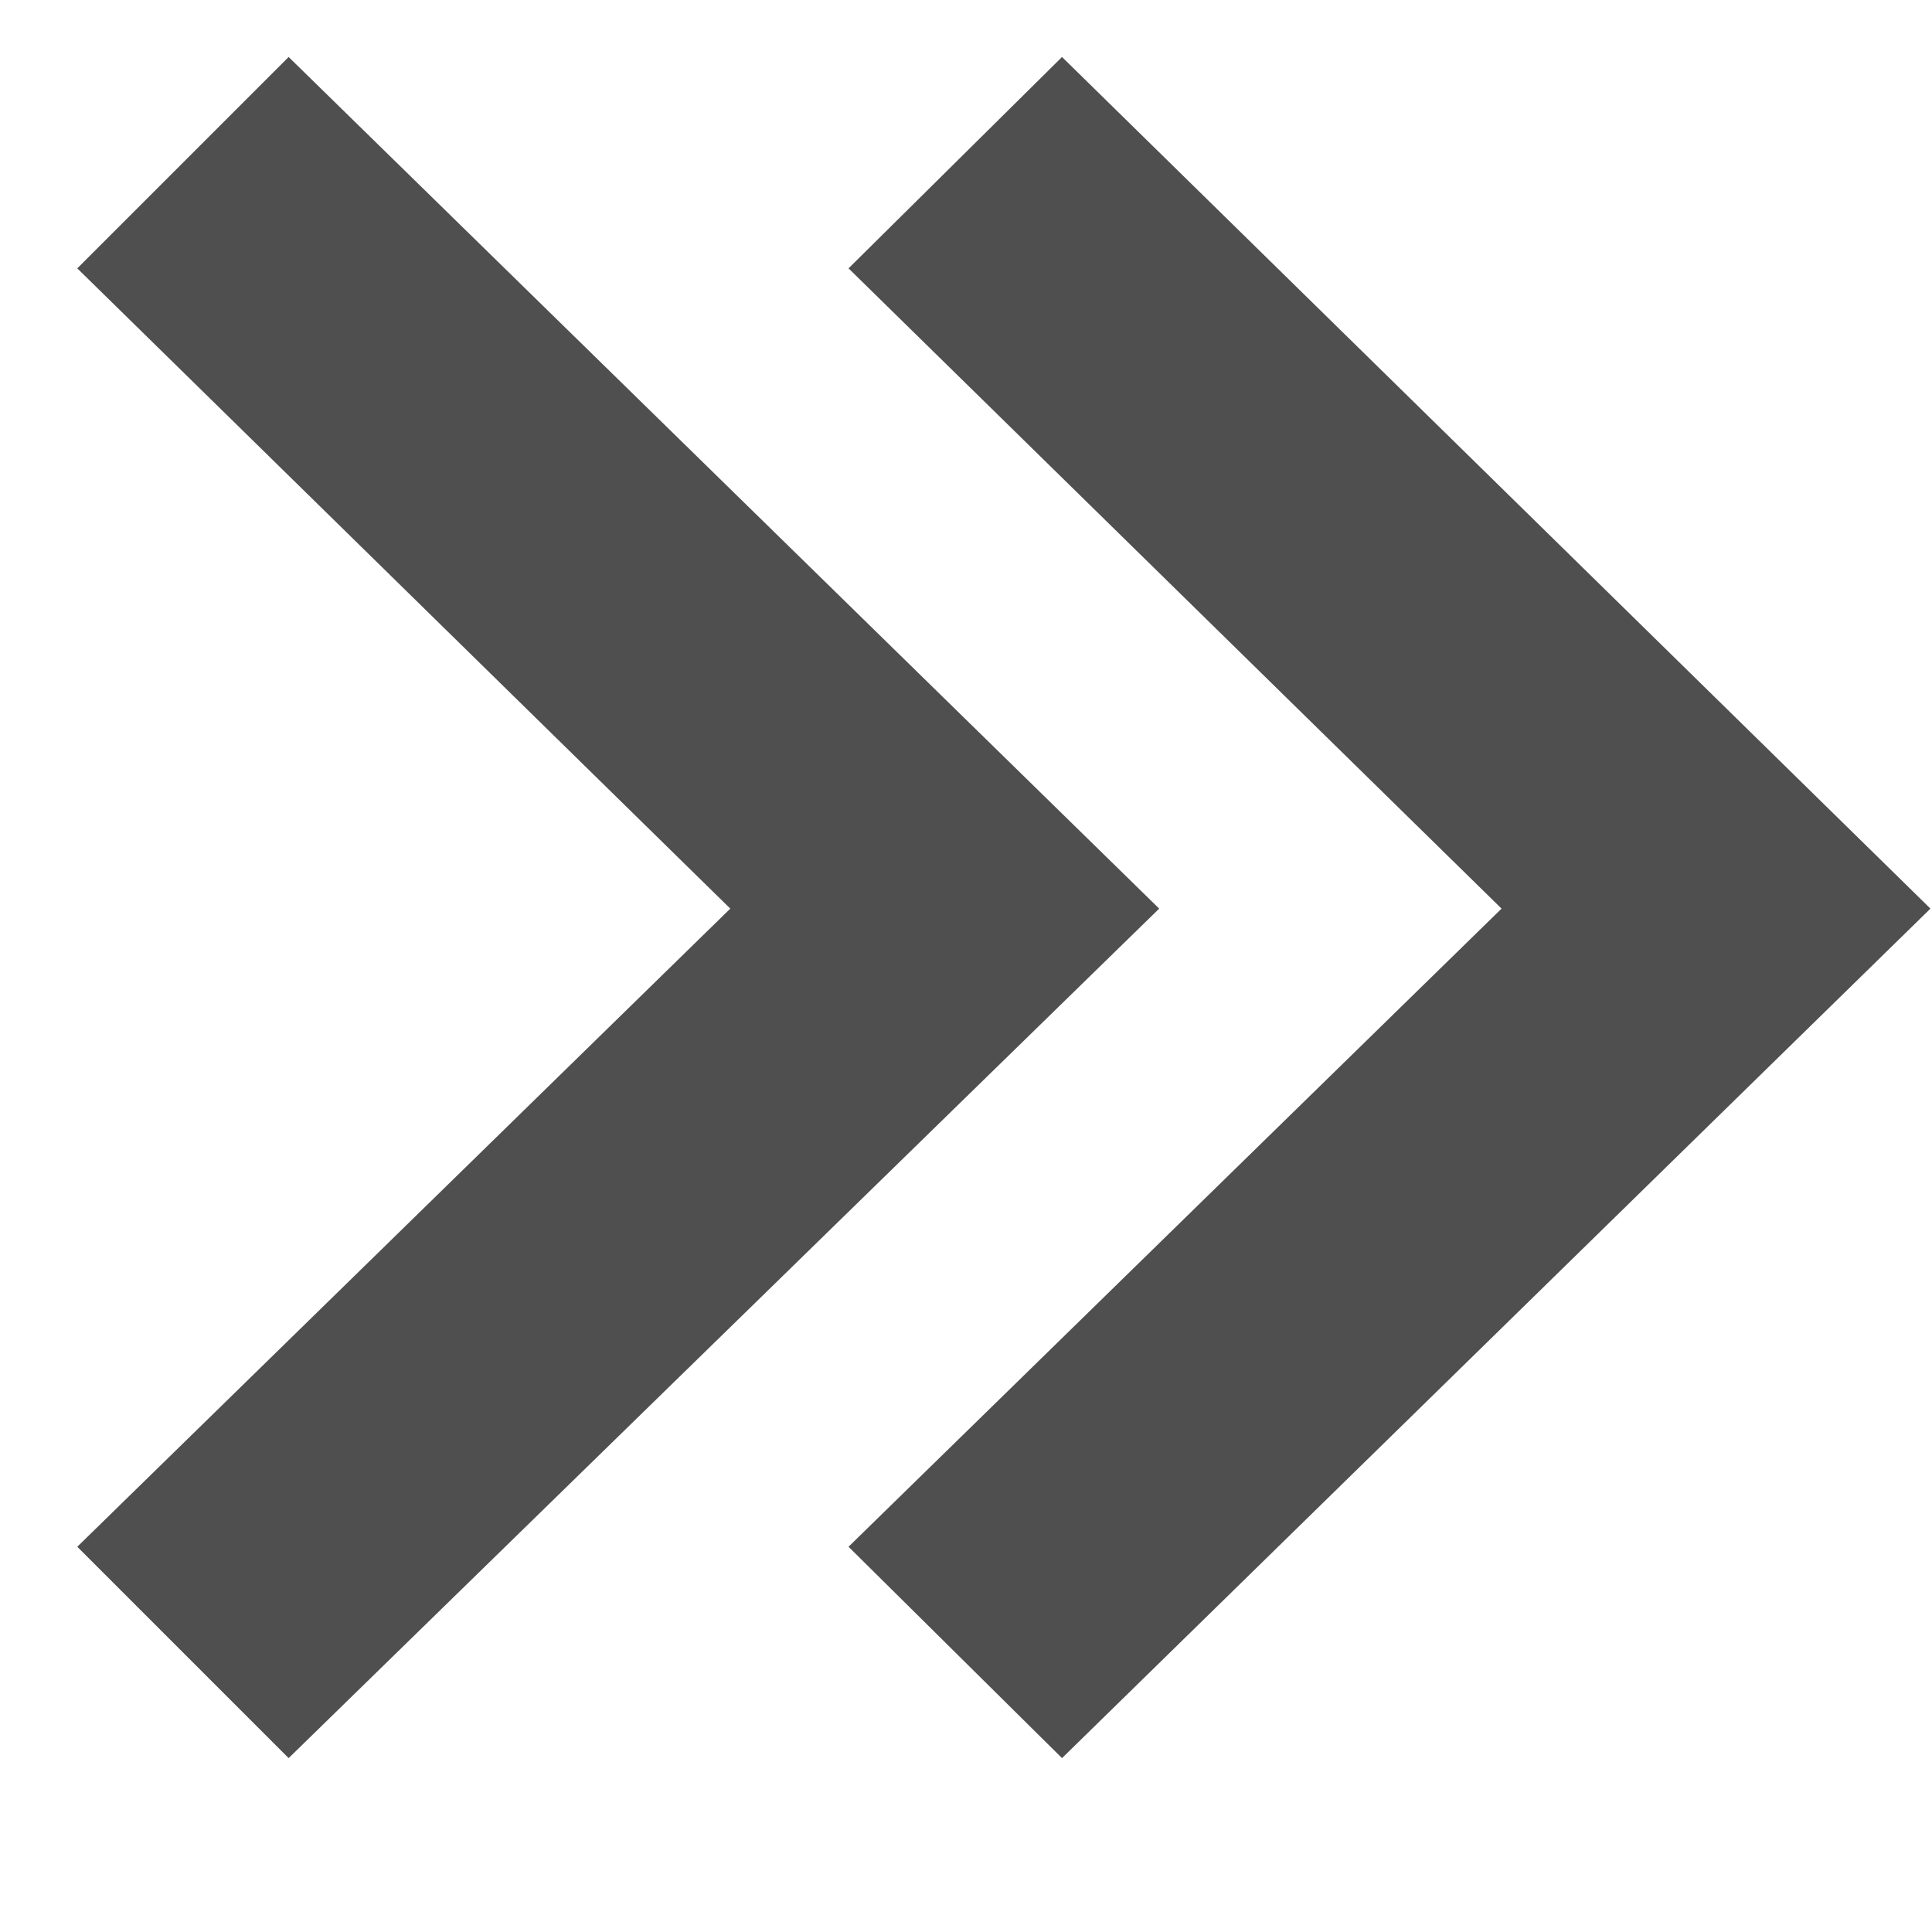 <svg width="10" height="10" viewBox="0 0 10 10" fill="none" xmlns="http://www.w3.org/2000/svg">
<path d="M4.392 1.389L7.772 4.703L4.392 8.006L5.497 9.1L9.992 4.703L5.497 0.295L4.392 1.389ZM1.494 0.295L0.4 1.389L3.78 4.703L0.4 8.006L1.494 9.1L6 4.703L1.494 0.295Z" fill="#4F4F4F"/>
</svg>
